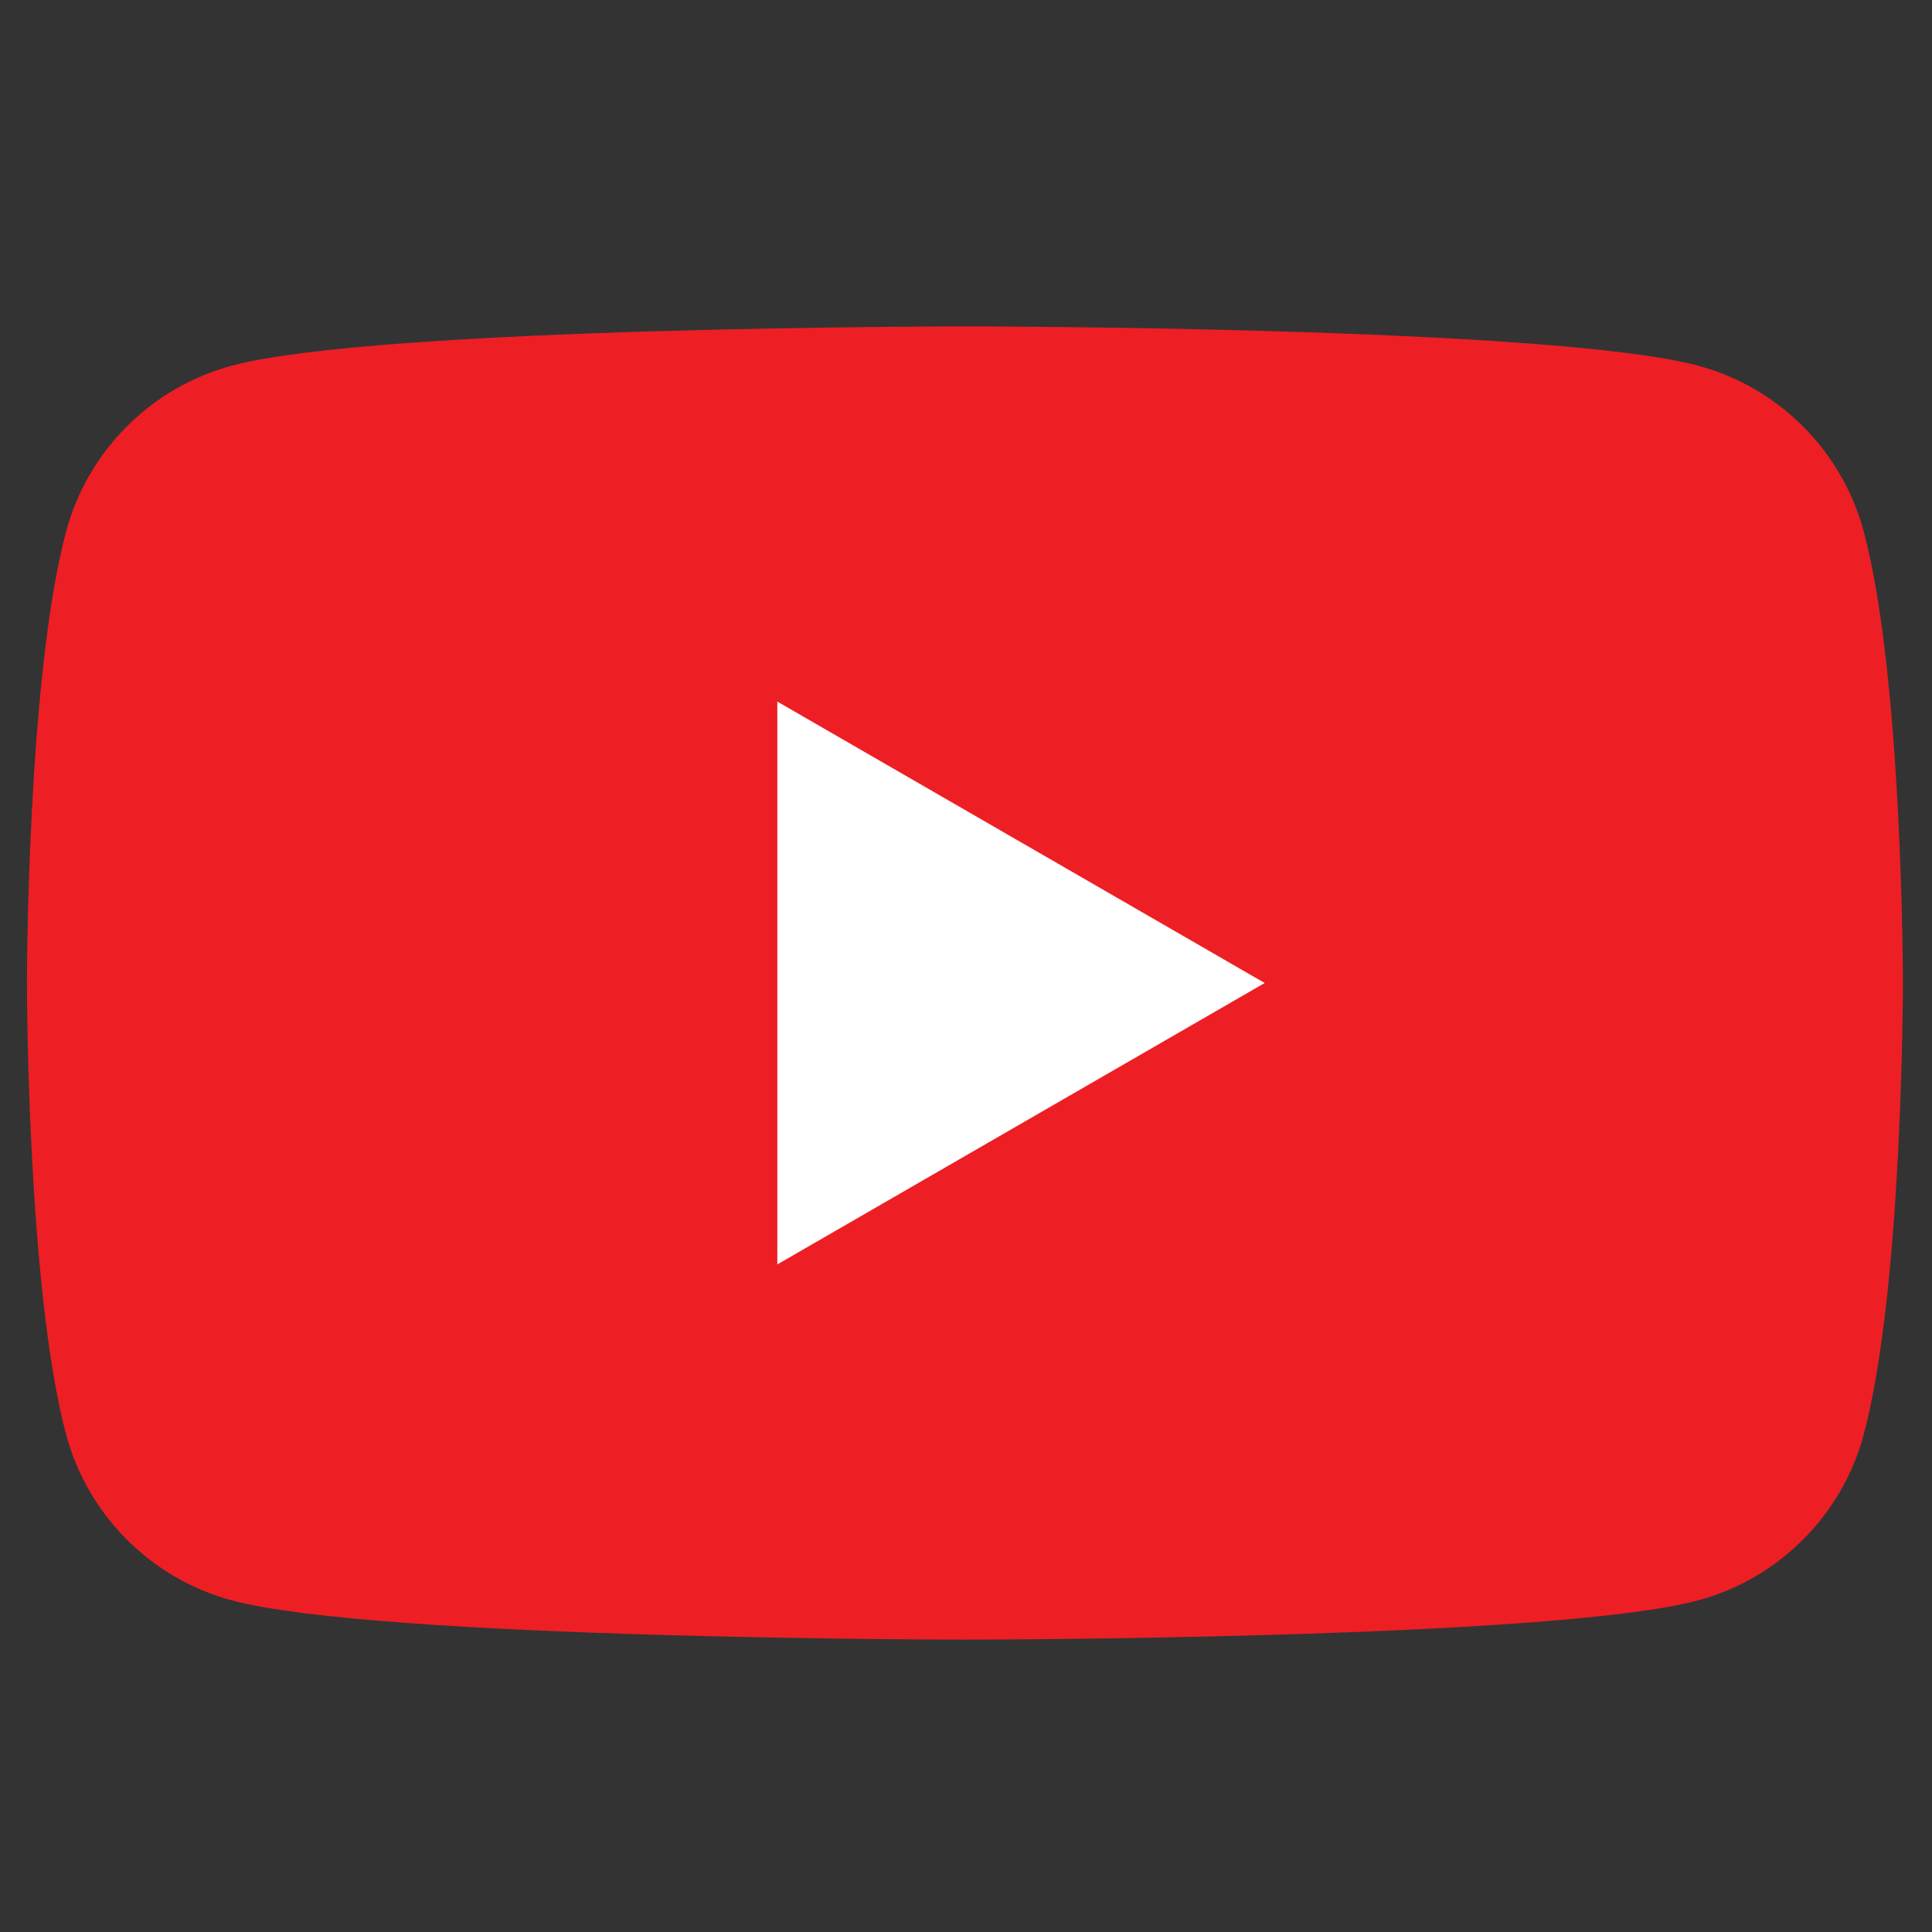 <svg width="35" height="35" viewBox="0 0 35 35" fill="none" xmlns="http://www.w3.org/2000/svg">
<rect x="0" y="0" width="35" height="35" fill="#333333" stroke="none"/>
<g clip-path="url(#clip0_1111_3101)">
<path d="M33.763 9.628C33.372 8.166 32.221 7.014 30.759 6.624C28.108 5.913 17.481 5.913 17.481 5.913C17.481 5.913 6.853 5.913 4.203 6.624C2.741 7.014 1.589 8.166 1.198 9.628C0.488 12.278 0.488 17.808 0.488 17.808C0.488 17.808 0.488 23.338 1.198 25.988C1.589 27.45 2.741 28.602 4.203 28.993C6.853 29.703 17.481 29.703 17.481 29.703C17.481 29.703 28.108 29.703 30.759 28.993C32.221 28.602 33.372 27.45 33.763 25.988C34.473 23.338 34.473 17.808 34.473 17.808C34.473 17.808 34.473 12.278 33.763 9.628Z" fill="#ED1F24"/>
<path d="M14.082 22.906L22.911 17.808L14.082 12.71V22.906Z" fill="white"/>
</g>
<defs>
<clipPath id="clip0_1111_3101">
<rect width="34.039" height="34.039" fill="white" transform="translate(0.488 0.811)"/>
</clipPath>
</defs>
</svg>
